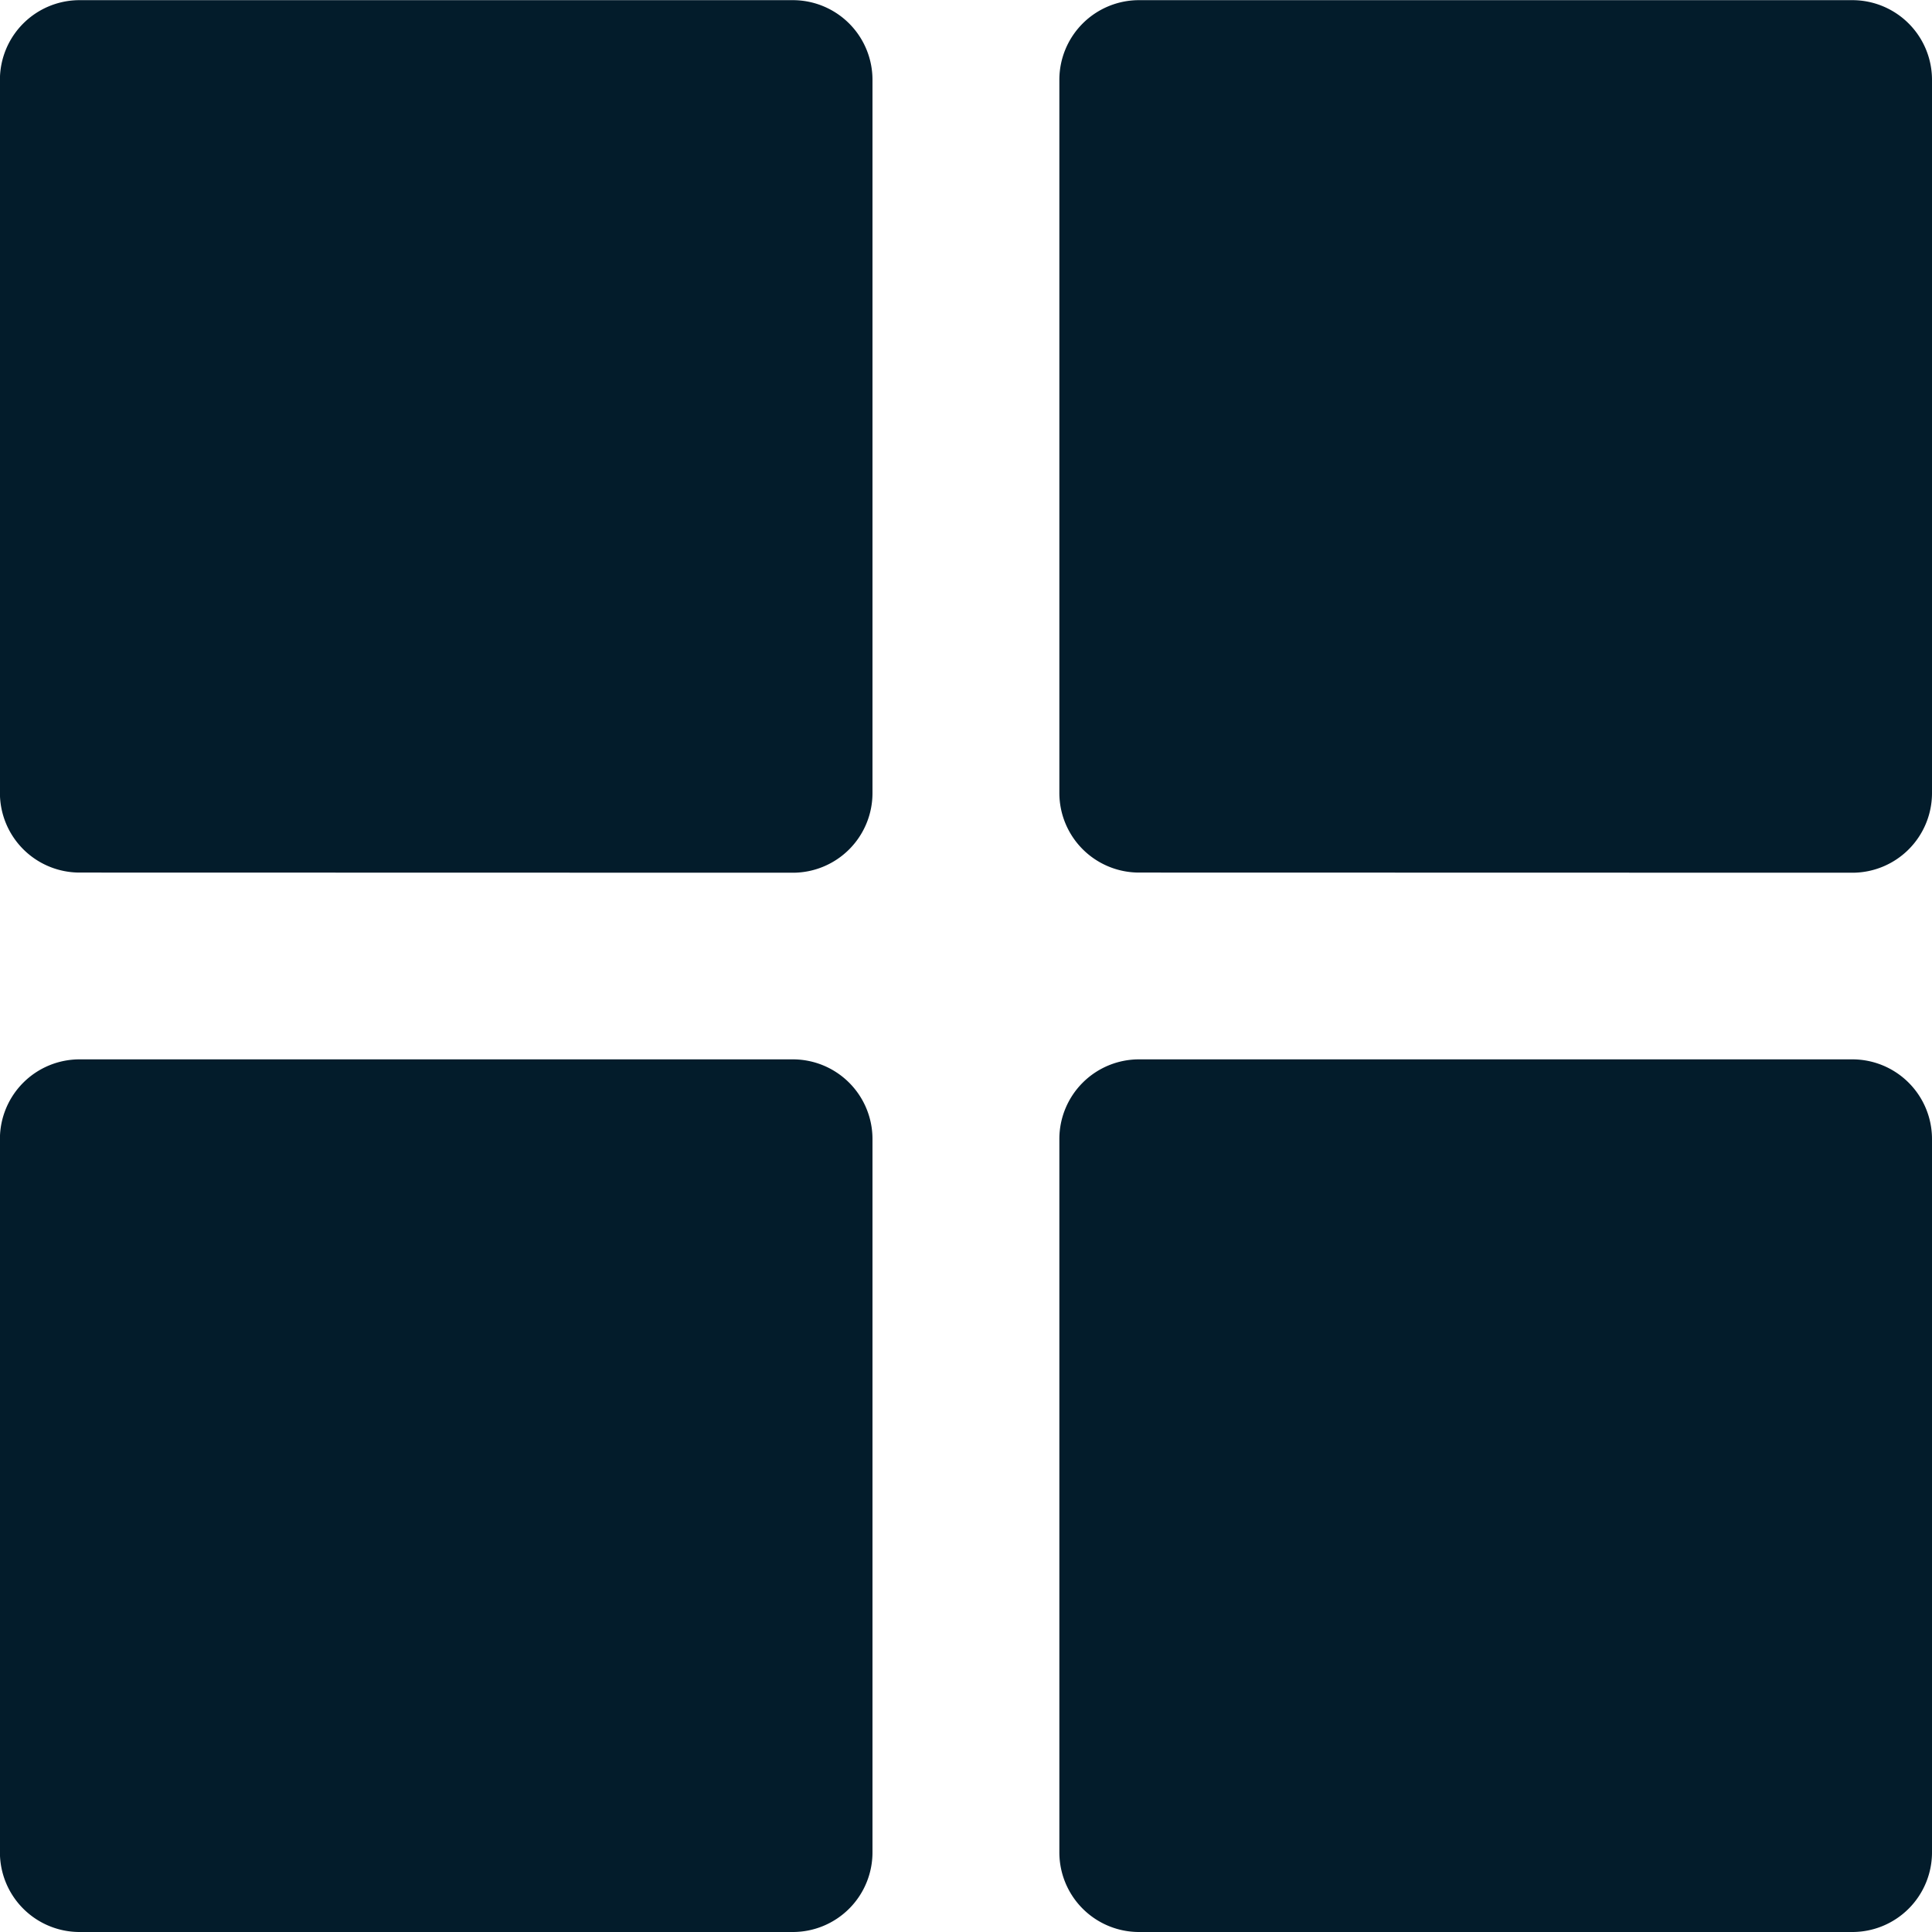 <svg xmlns="http://www.w3.org/2000/svg" width="24.254" height="24.254" viewBox="0 0 24.254 24.254"><defs><style>.a{fill:#031c2b;}</style></defs><path class="a" d="M14553.3-11449.748a1,1,0,0,1-1-1v-8.955a1,1,0,0,1,1-1h8.955a1,1,0,0,1,1,1v8.955a1,1,0,0,1-1,1Zm-13.3,0a1,1,0,0,1-1-1v-8.955a1,1,0,0,1,1-1h8.954a1,1,0,0,1,1,1v8.955a1,1,0,0,1-1,1Zm13.3-13.3a1,1,0,0,1-1-1V-11473a1,1,0,0,1,1-1h8.955a1,1,0,0,1,1,1v8.954a1,1,0,0,1-1,1Zm-13.3,0a1,1,0,0,1-1-1V-11473a1,1,0,0,1,1-1h8.954a1,1,0,0,1,1,1v8.954a1,1,0,0,1-1,1Z" transform="translate(-14539.001 11474.002)"/></svg>